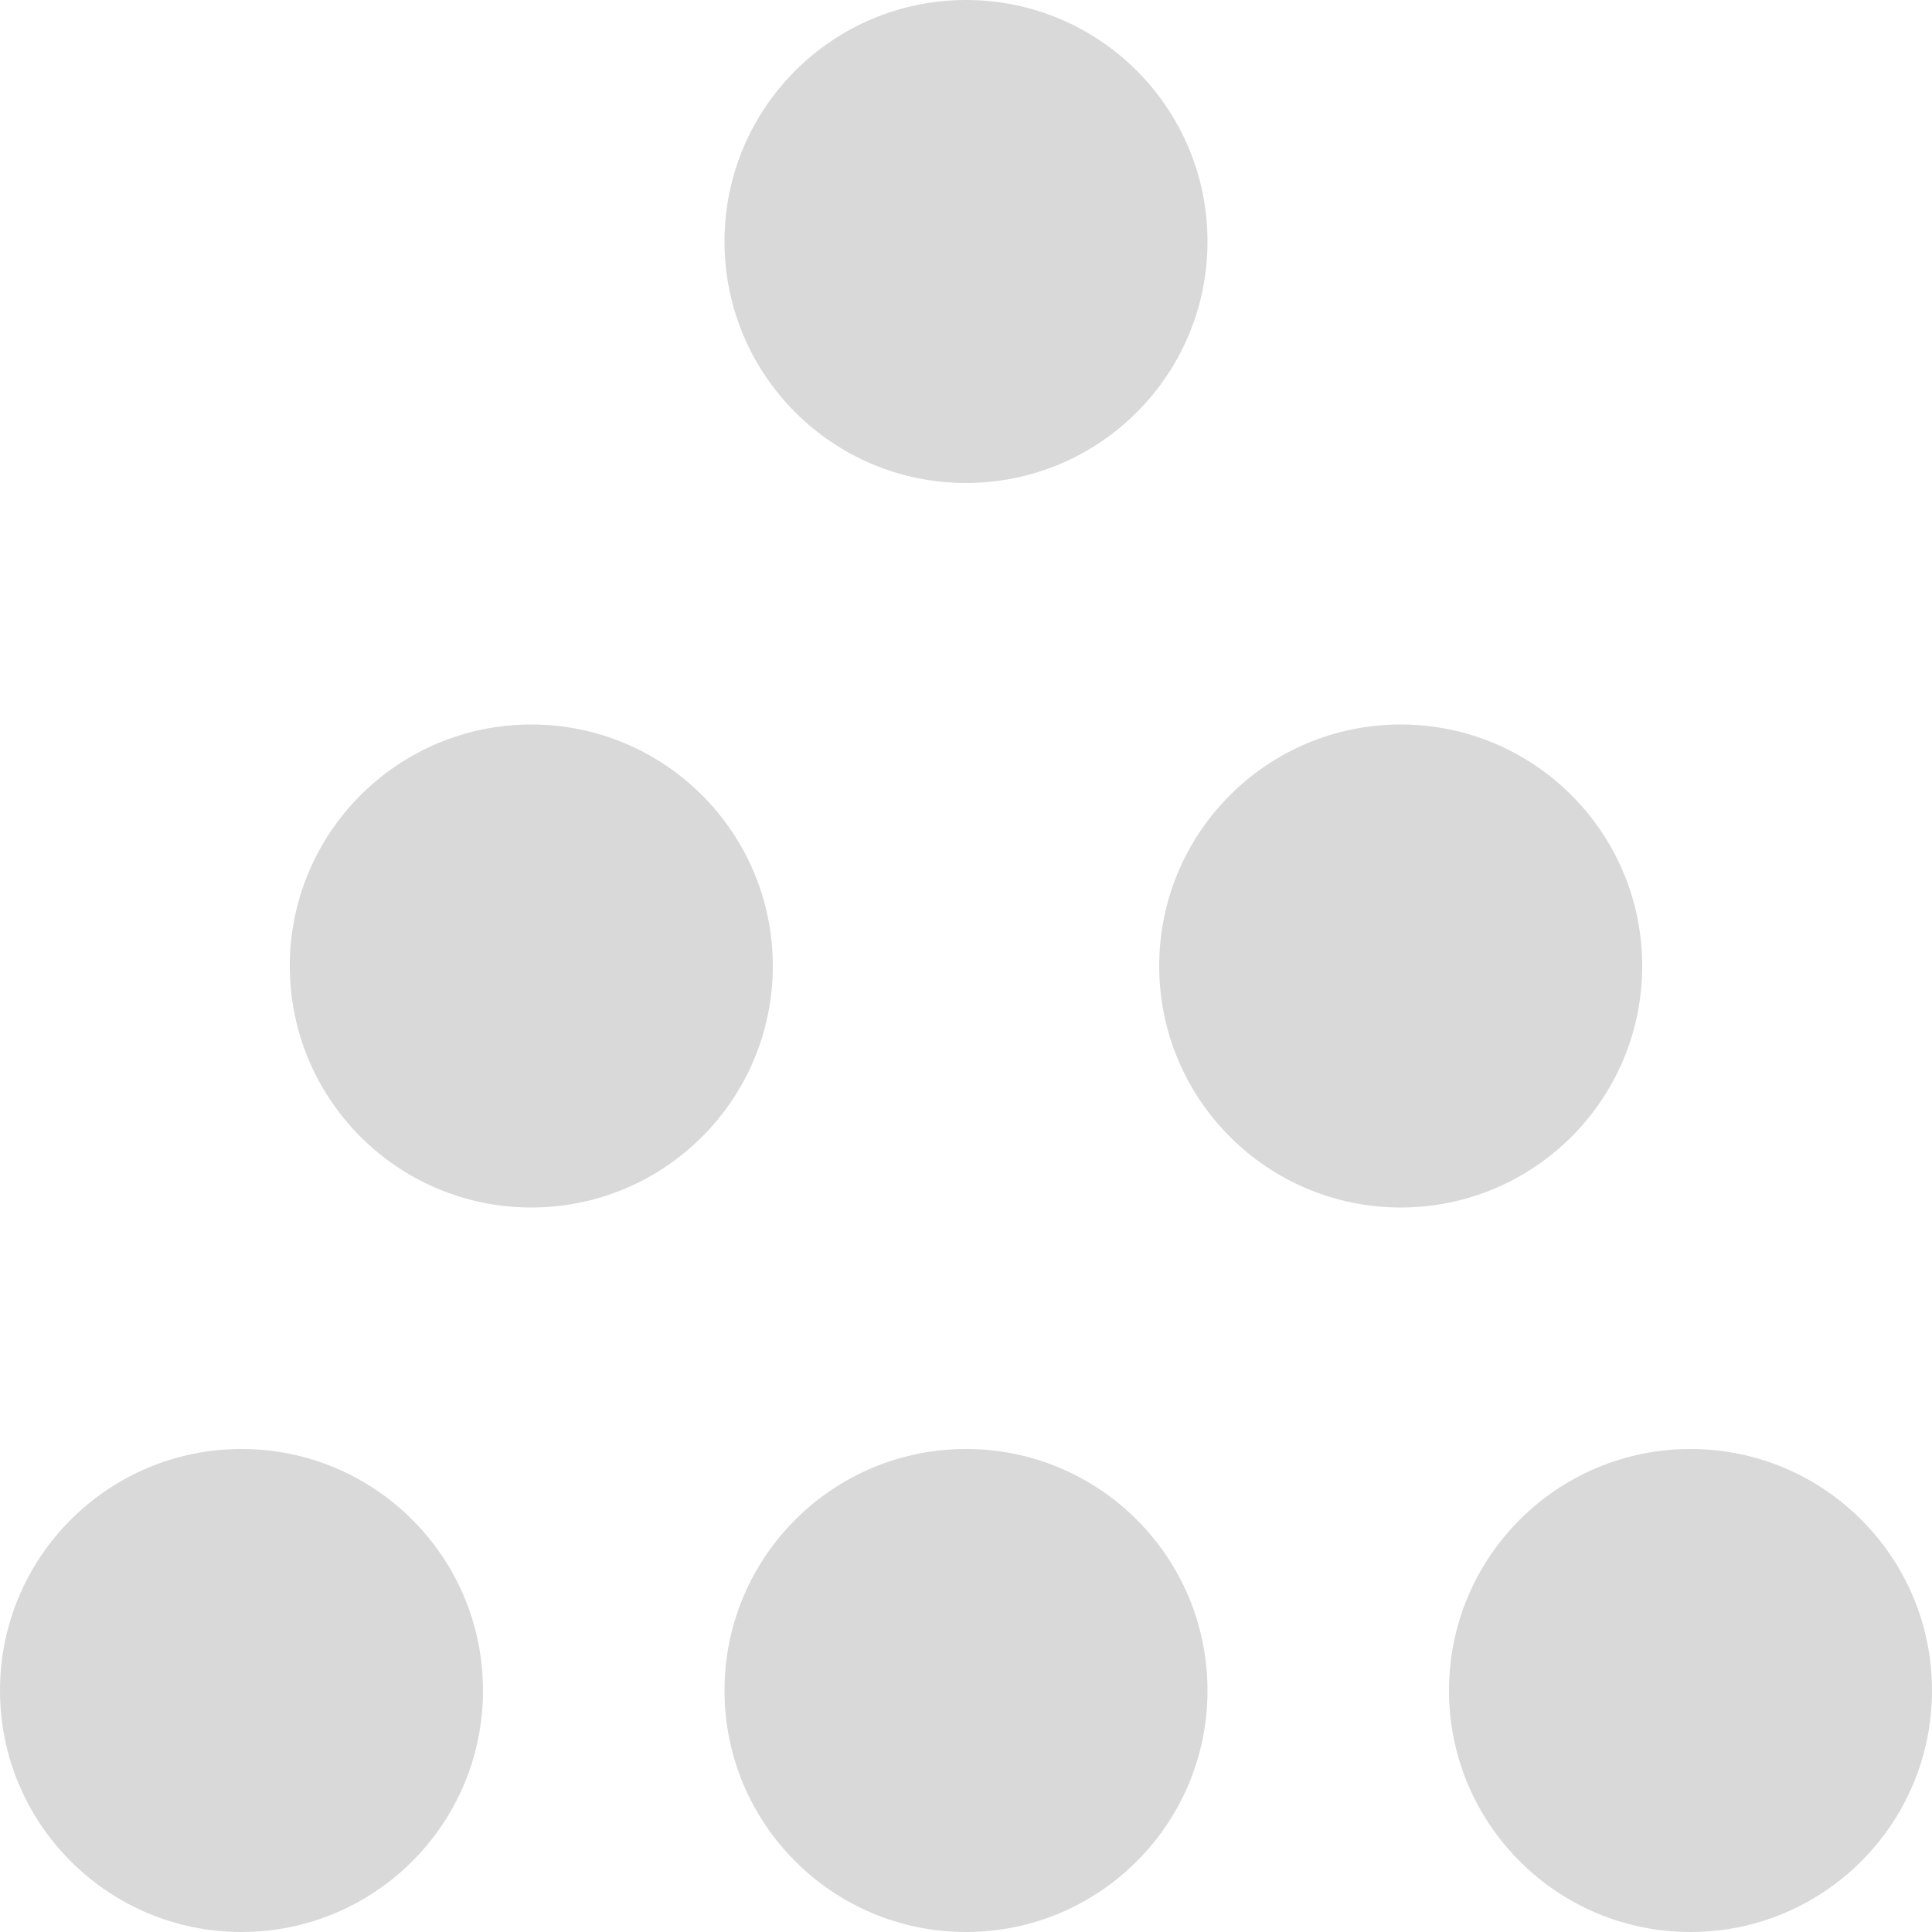 <svg width="20" height="20" viewBox="0 0 20 20" fill="none" xmlns="http://www.w3.org/2000/svg">
<path d="M12.5 2.5C12.5 3.881 11.381 5 10 5C8.619 5 7.5 3.881 7.5 2.5C7.5 1.119 8.619 0 10 0C11.381 0 12.5 1.119 12.5 2.5Z" fill="#D9D9D9"/>
<path d="M12.5 17.5C12.5 18.881 11.381 20 10 20C8.619 20 7.5 18.881 7.5 17.5C7.5 16.119 8.619 15 10 15C11.381 15 12.5 16.119 12.5 17.5Z" fill="#D9D9D9"/>
<path d="M20 17.5C20 18.881 18.881 20 17.5 20C16.119 20 15 18.881 15 17.5C15 16.119 16.119 15 17.5 15C18.881 15 20 16.119 20 17.5Z" fill="#D9D9D9"/>
<path d="M5 17.5C5 18.881 3.881 20 2.5 20C1.119 20 0 18.881 0 17.5C0 16.119 1.119 15 2.5 15C3.881 15 5 16.119 5 17.5Z" fill="#D9D9D9"/>
<path d="M17 10C17 11.381 15.881 12.5 14.5 12.5C13.119 12.5 12 11.381 12 10C12 8.619 13.119 7.5 14.5 7.5C15.881 7.5 17 8.619 17 10Z" fill="#D9D9D9"/>
<path d="M8 10C8 11.381 6.881 12.5 5.5 12.5C4.119 12.5 3 11.381 3 10C3 8.619 4.119 7.5 5.5 7.5C6.881 7.5 8 8.619 8 10Z" fill="#D9D9D9"/>
</svg>

